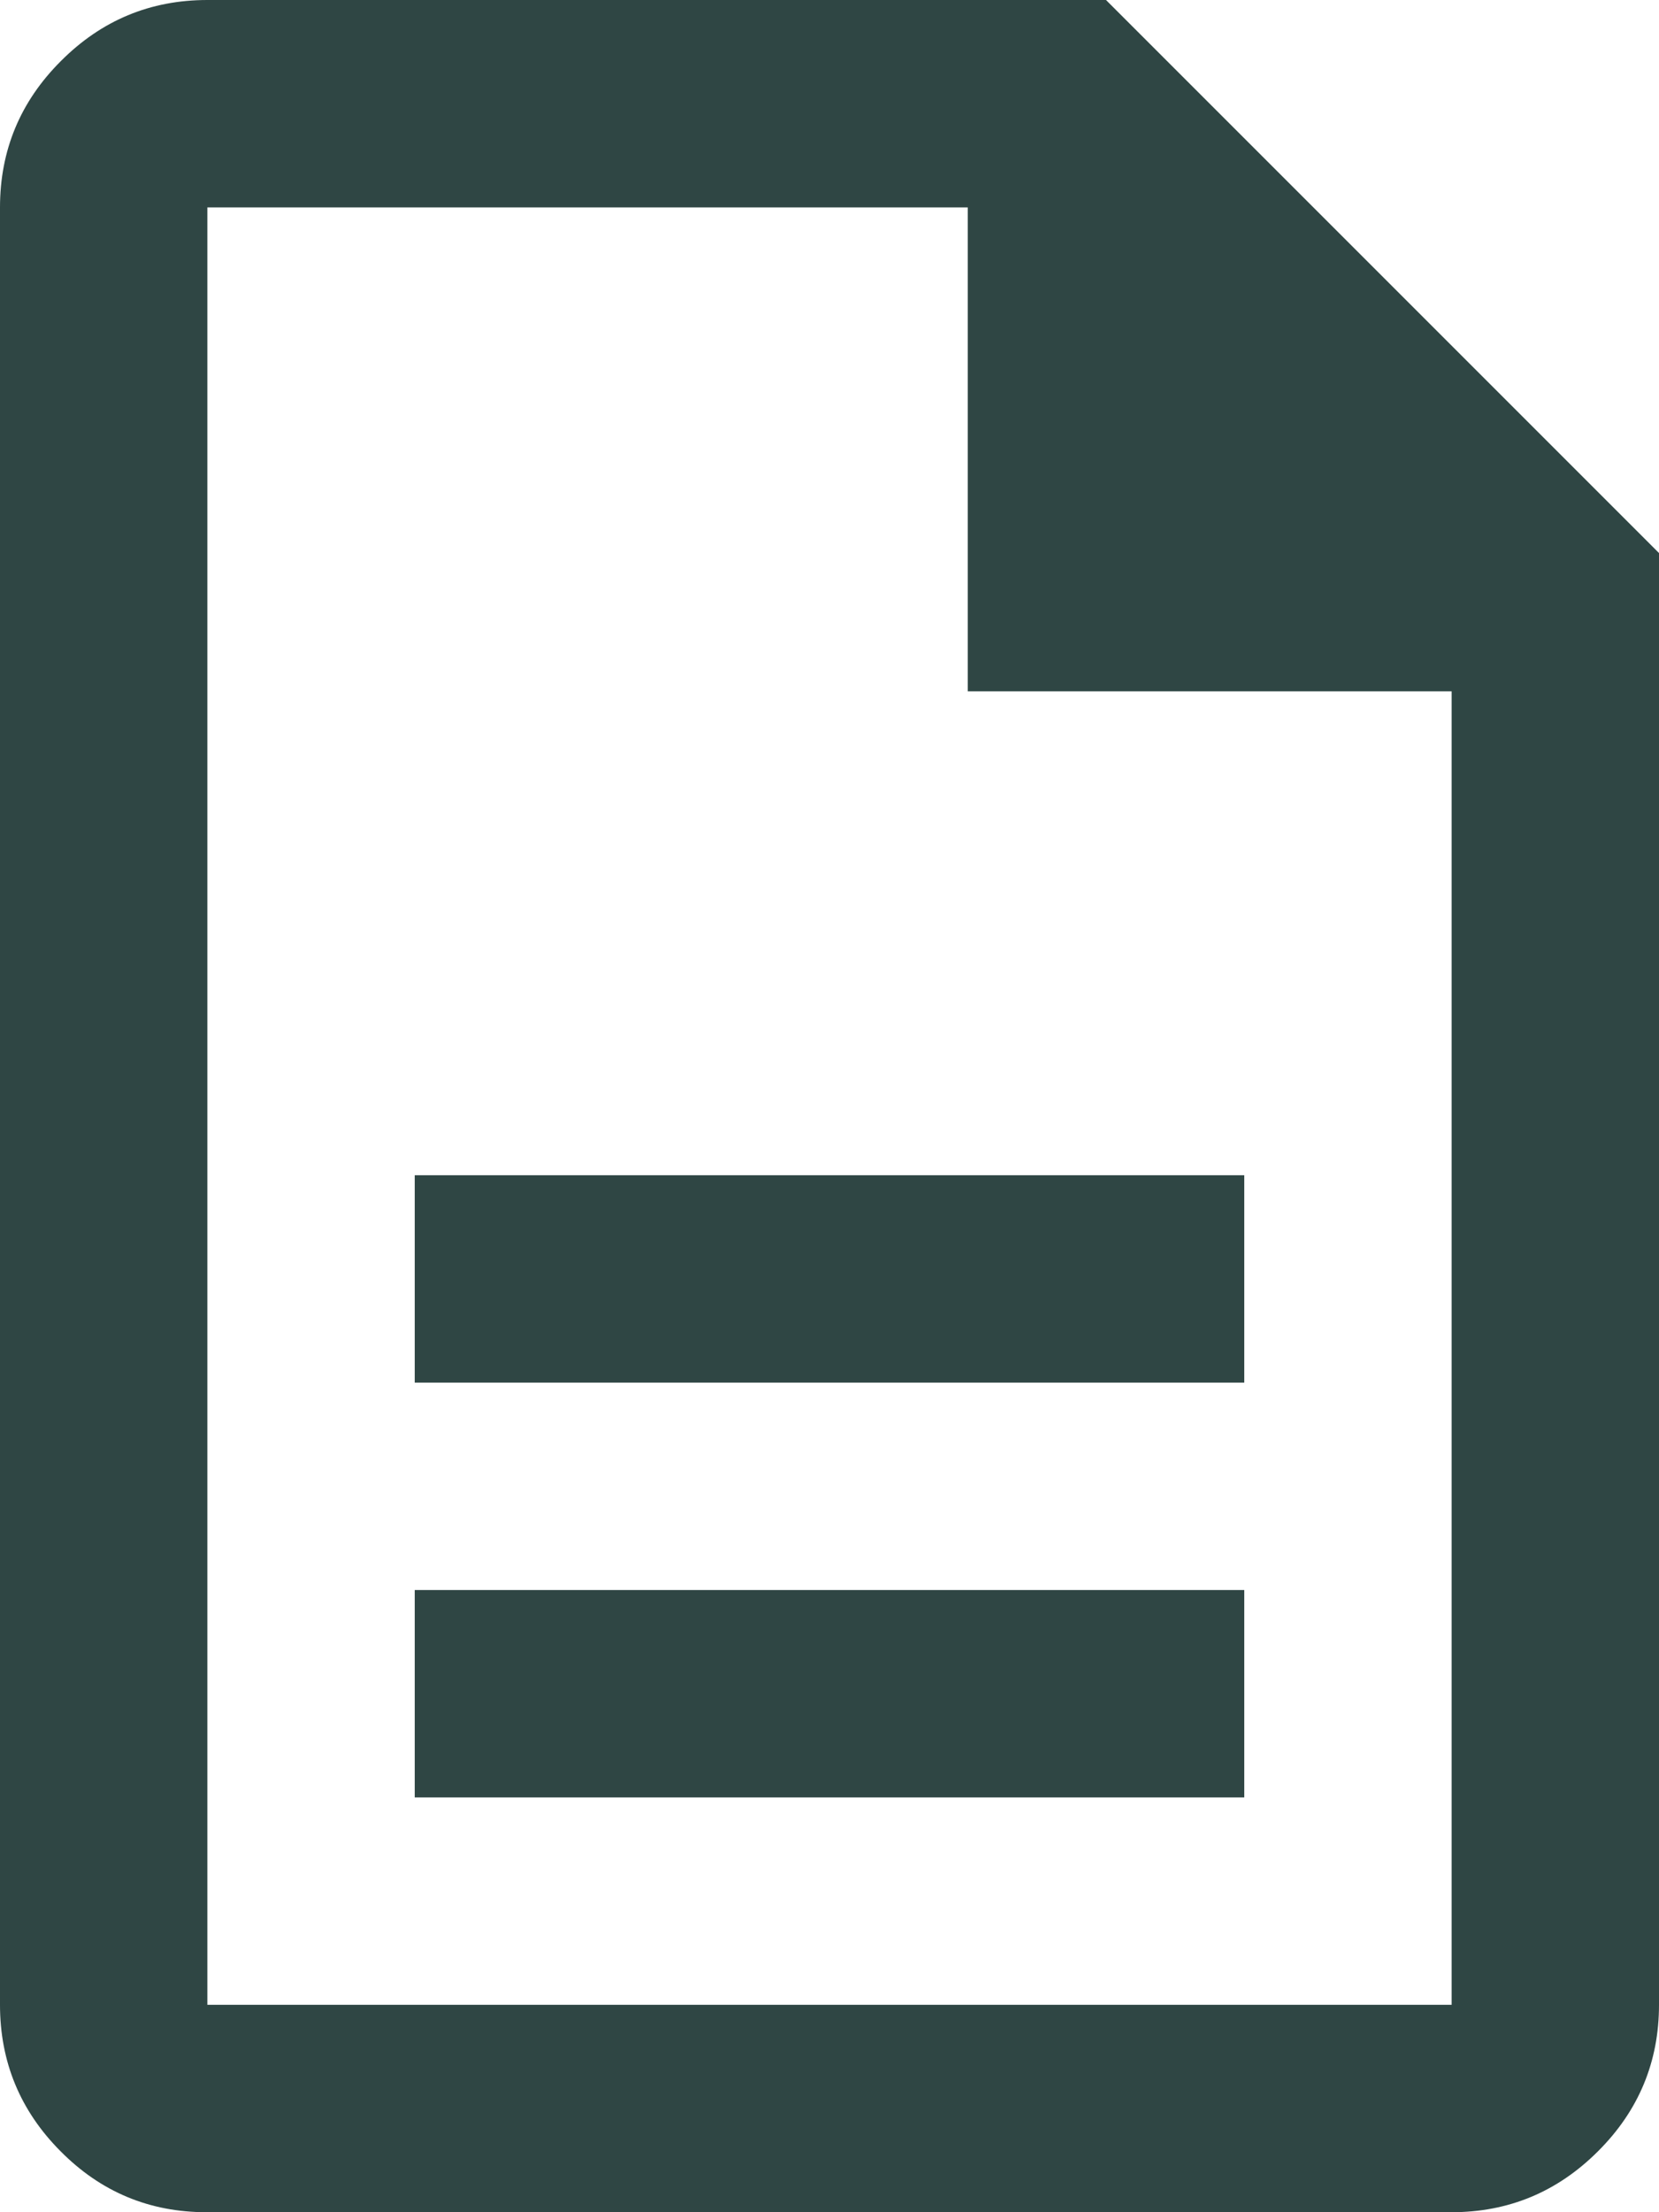 <svg width="12" height="16" viewBox="0 0 12 16" fill="none" xmlns="http://www.w3.org/2000/svg">
<path d="M3 13H9V11.5H3V13ZM3 10H9V8.5H3V10ZM1.494 16C1.081 16 0.729 15.853 0.438 15.559C0.146 15.266 0 14.912 0 14.5V1.5C0 1.087 0.147 0.734 0.441 0.441C0.734 0.147 1.087 0 1.5 0H8L12 4V14.5C12 14.912 11.853 15.266 11.559 15.559C11.265 15.853 10.912 16 10.499 16H1.494ZM7 5V1.5H1.5V14.5H10.5V5H7Z" fill="#2F4644"/>
</svg>
